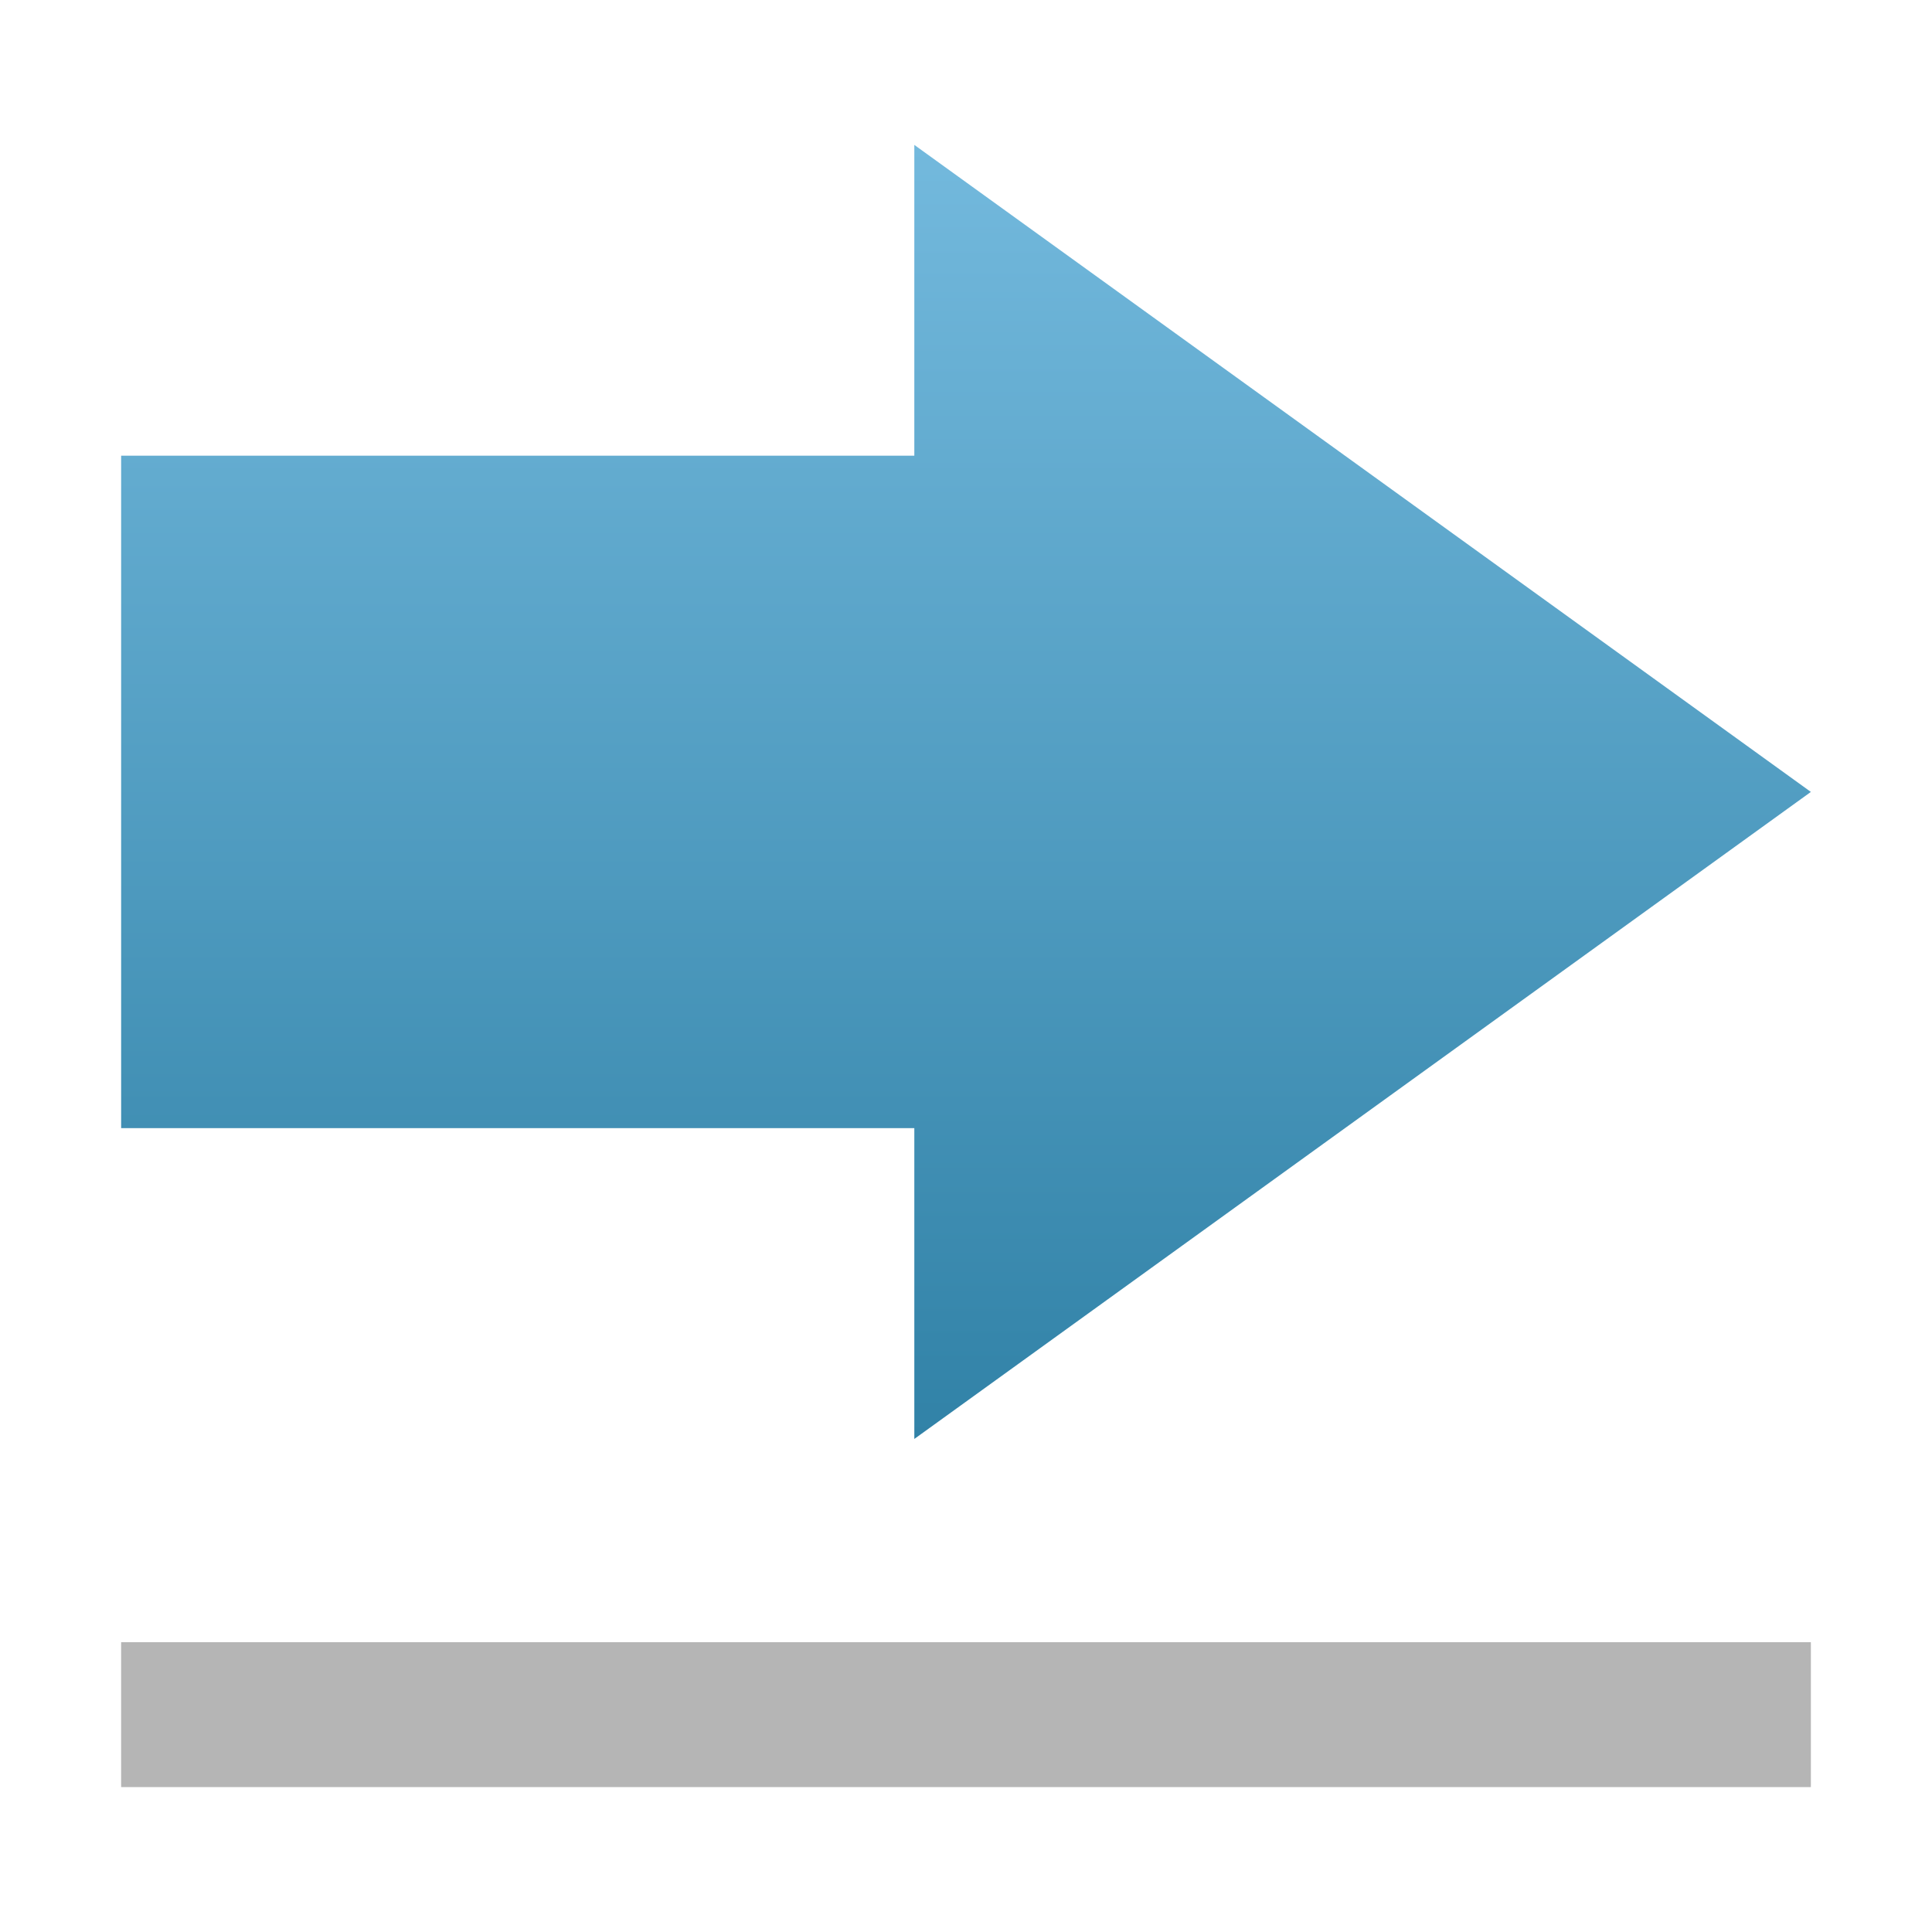<svg width="40" height="40" viewBox="0 0 40 40" fill="none" xmlns="http://www.w3.org/2000/svg">
<path d="M18.93 3L37.492 16.396L18.93 29.792L18.93 23.357H2.508V9.435H18.93L18.93 3Z" fill="url(#paint0_linear_163_12037)"/>
<rect x="2.508" y="34" width="34.984" height="3" fill="#B5B5B5"/>
<defs>
<linearGradient id="paint0_linear_163_12037" x1="21.25" y1="3" x2="21.25" y2="29.792" gradientUnits="userSpaceOnUse">
<stop stop-color="#73B9DD"/>
<stop offset="1" stop-color="#3182A7"/>
</linearGradient>
</defs>
</svg>
